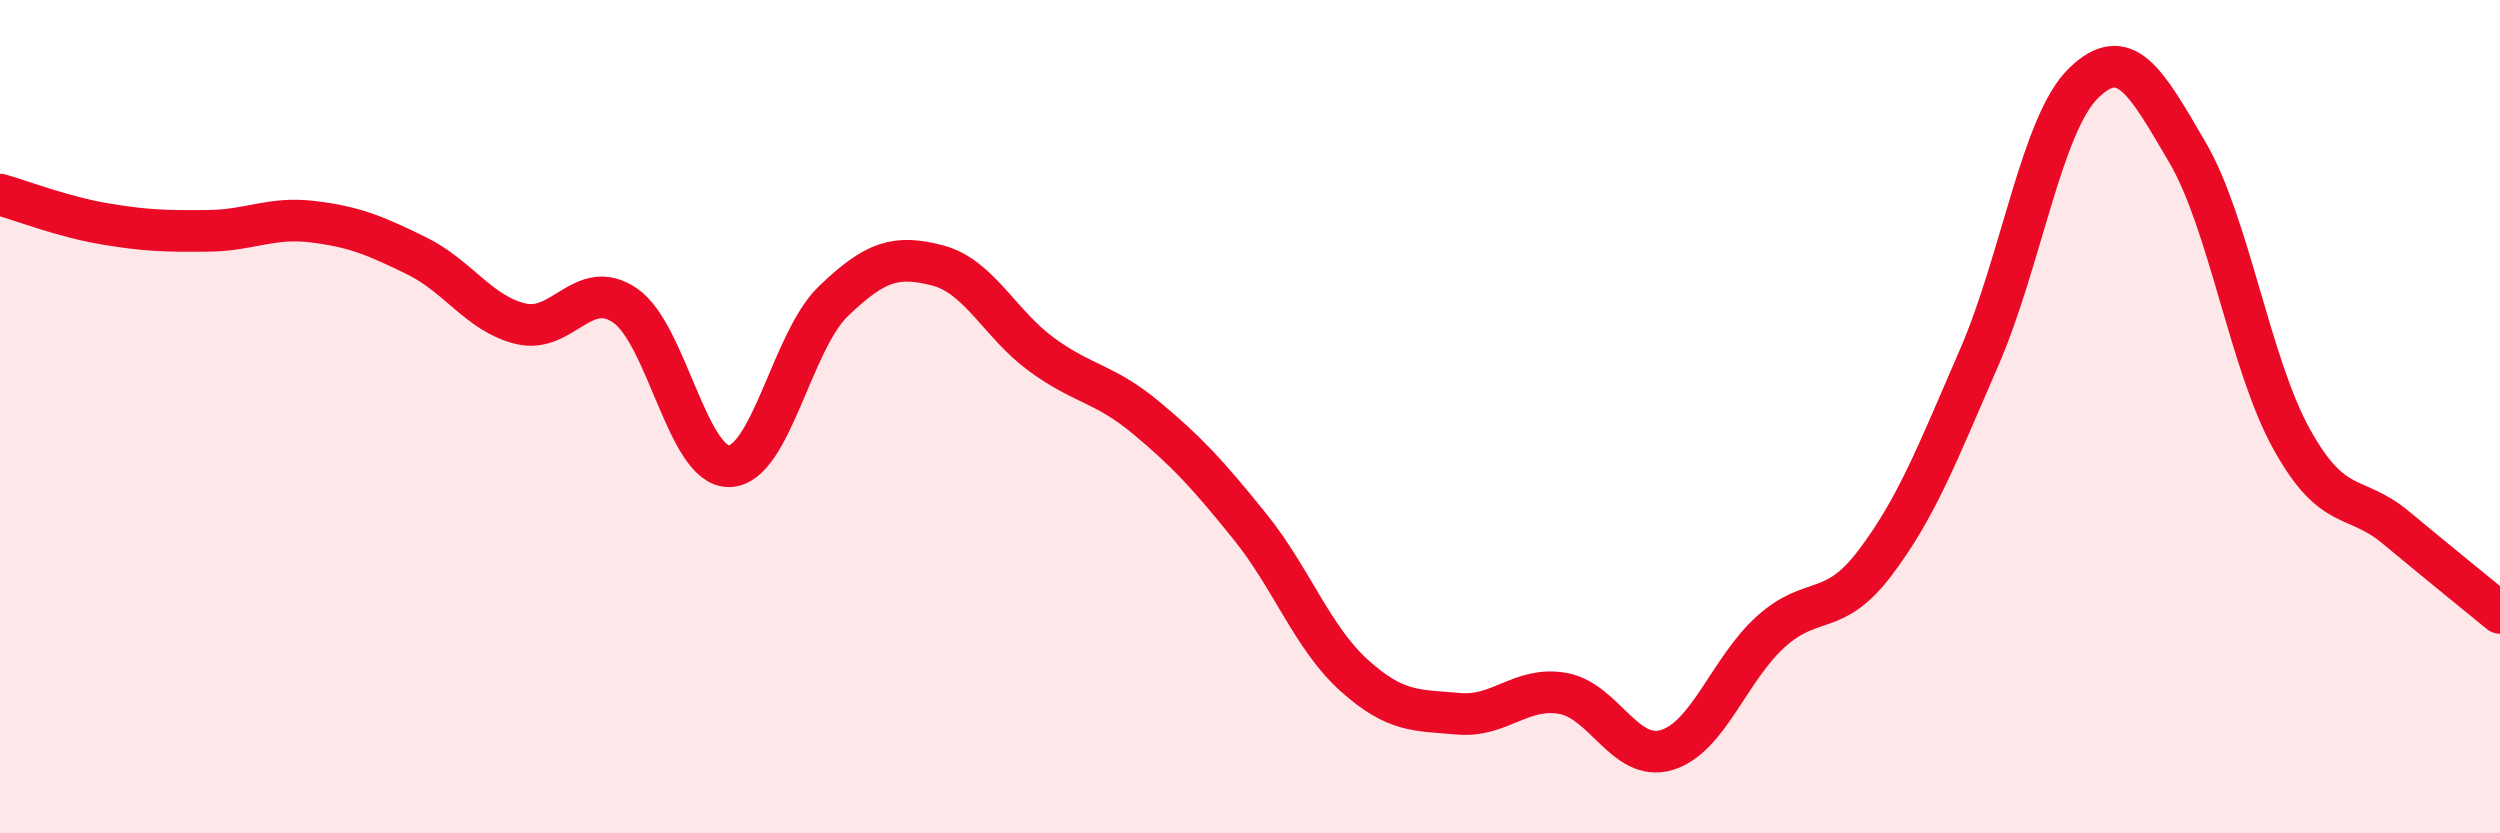 
    <svg width="60" height="20" viewBox="0 0 60 20" xmlns="http://www.w3.org/2000/svg">
      <path
        d="M 0,4.67 C 0.5,4.81 1.5,5.2 2.5,5.37 C 3.5,5.54 4,5.55 5,5.54 C 6,5.53 6.5,5.2 7.5,5.32 C 8.5,5.44 9,5.65 10,6.14 C 11,6.63 11.5,7.53 12.5,7.77 C 13.5,8.01 14,6.65 15,7.33 C 16,8.01 16.5,11.21 17.5,11.19 C 18.5,11.17 19,8.19 20,7.23 C 21,6.27 21.5,6.11 22.5,6.37 C 23.5,6.63 24,7.78 25,8.51 C 26,9.24 26.5,9.19 27.5,10.02 C 28.5,10.85 29,11.4 30,12.64 C 31,13.88 31.5,15.31 32.5,16.21 C 33.5,17.11 34,17.04 35,17.13 C 36,17.22 36.5,16.47 37.5,16.64 C 38.5,16.81 39,18.3 40,18 C 41,17.7 41.5,16.06 42.5,15.16 C 43.5,14.26 44,14.83 45,13.51 C 46,12.19 46.5,10.88 47.5,8.58 C 48.5,6.28 49,2.98 50,2 C 51,1.02 51.5,1.95 52.5,3.66 C 53.5,5.37 54,8.74 55,10.54 C 56,12.34 56.5,11.83 57.5,12.66 C 58.5,13.49 59.5,14.3 60,14.71L60 20L0 20Z"
        fill="#EB0A25"
        opacity="0.1"
        stroke-linecap="round"
        stroke-linejoin="round"
      />
      <path
        d="M 0,4.67 C 0.5,4.81 1.5,5.2 2.5,5.37 C 3.5,5.54 4,5.55 5,5.54 C 6,5.53 6.5,5.2 7.5,5.32 C 8.5,5.44 9,5.65 10,6.14 C 11,6.63 11.5,7.53 12.5,7.77 C 13.5,8.01 14,6.65 15,7.33 C 16,8.01 16.5,11.21 17.5,11.19 C 18.5,11.17 19,8.19 20,7.23 C 21,6.27 21.5,6.11 22.5,6.37 C 23.5,6.63 24,7.78 25,8.51 C 26,9.24 26.5,9.19 27.5,10.02 C 28.5,10.85 29,11.4 30,12.64 C 31,13.88 31.5,15.31 32.5,16.21 C 33.5,17.11 34,17.04 35,17.13 C 36,17.22 36.5,16.47 37.5,16.64 C 38.5,16.81 39,18.3 40,18 C 41,17.7 41.5,16.06 42.5,15.16 C 43.5,14.26 44,14.83 45,13.51 C 46,12.19 46.5,10.88 47.5,8.58 C 48.5,6.28 49,2.98 50,2 C 51,1.02 51.5,1.95 52.5,3.66 C 53.5,5.37 54,8.74 55,10.54 C 56,12.34 56.5,11.83 57.5,12.66 C 58.5,13.49 59.5,14.3 60,14.71"
        stroke="#EB0A25"
        stroke-width="1"
        fill="none"
        stroke-linecap="round"
        stroke-linejoin="round"
      />
    </svg>
  